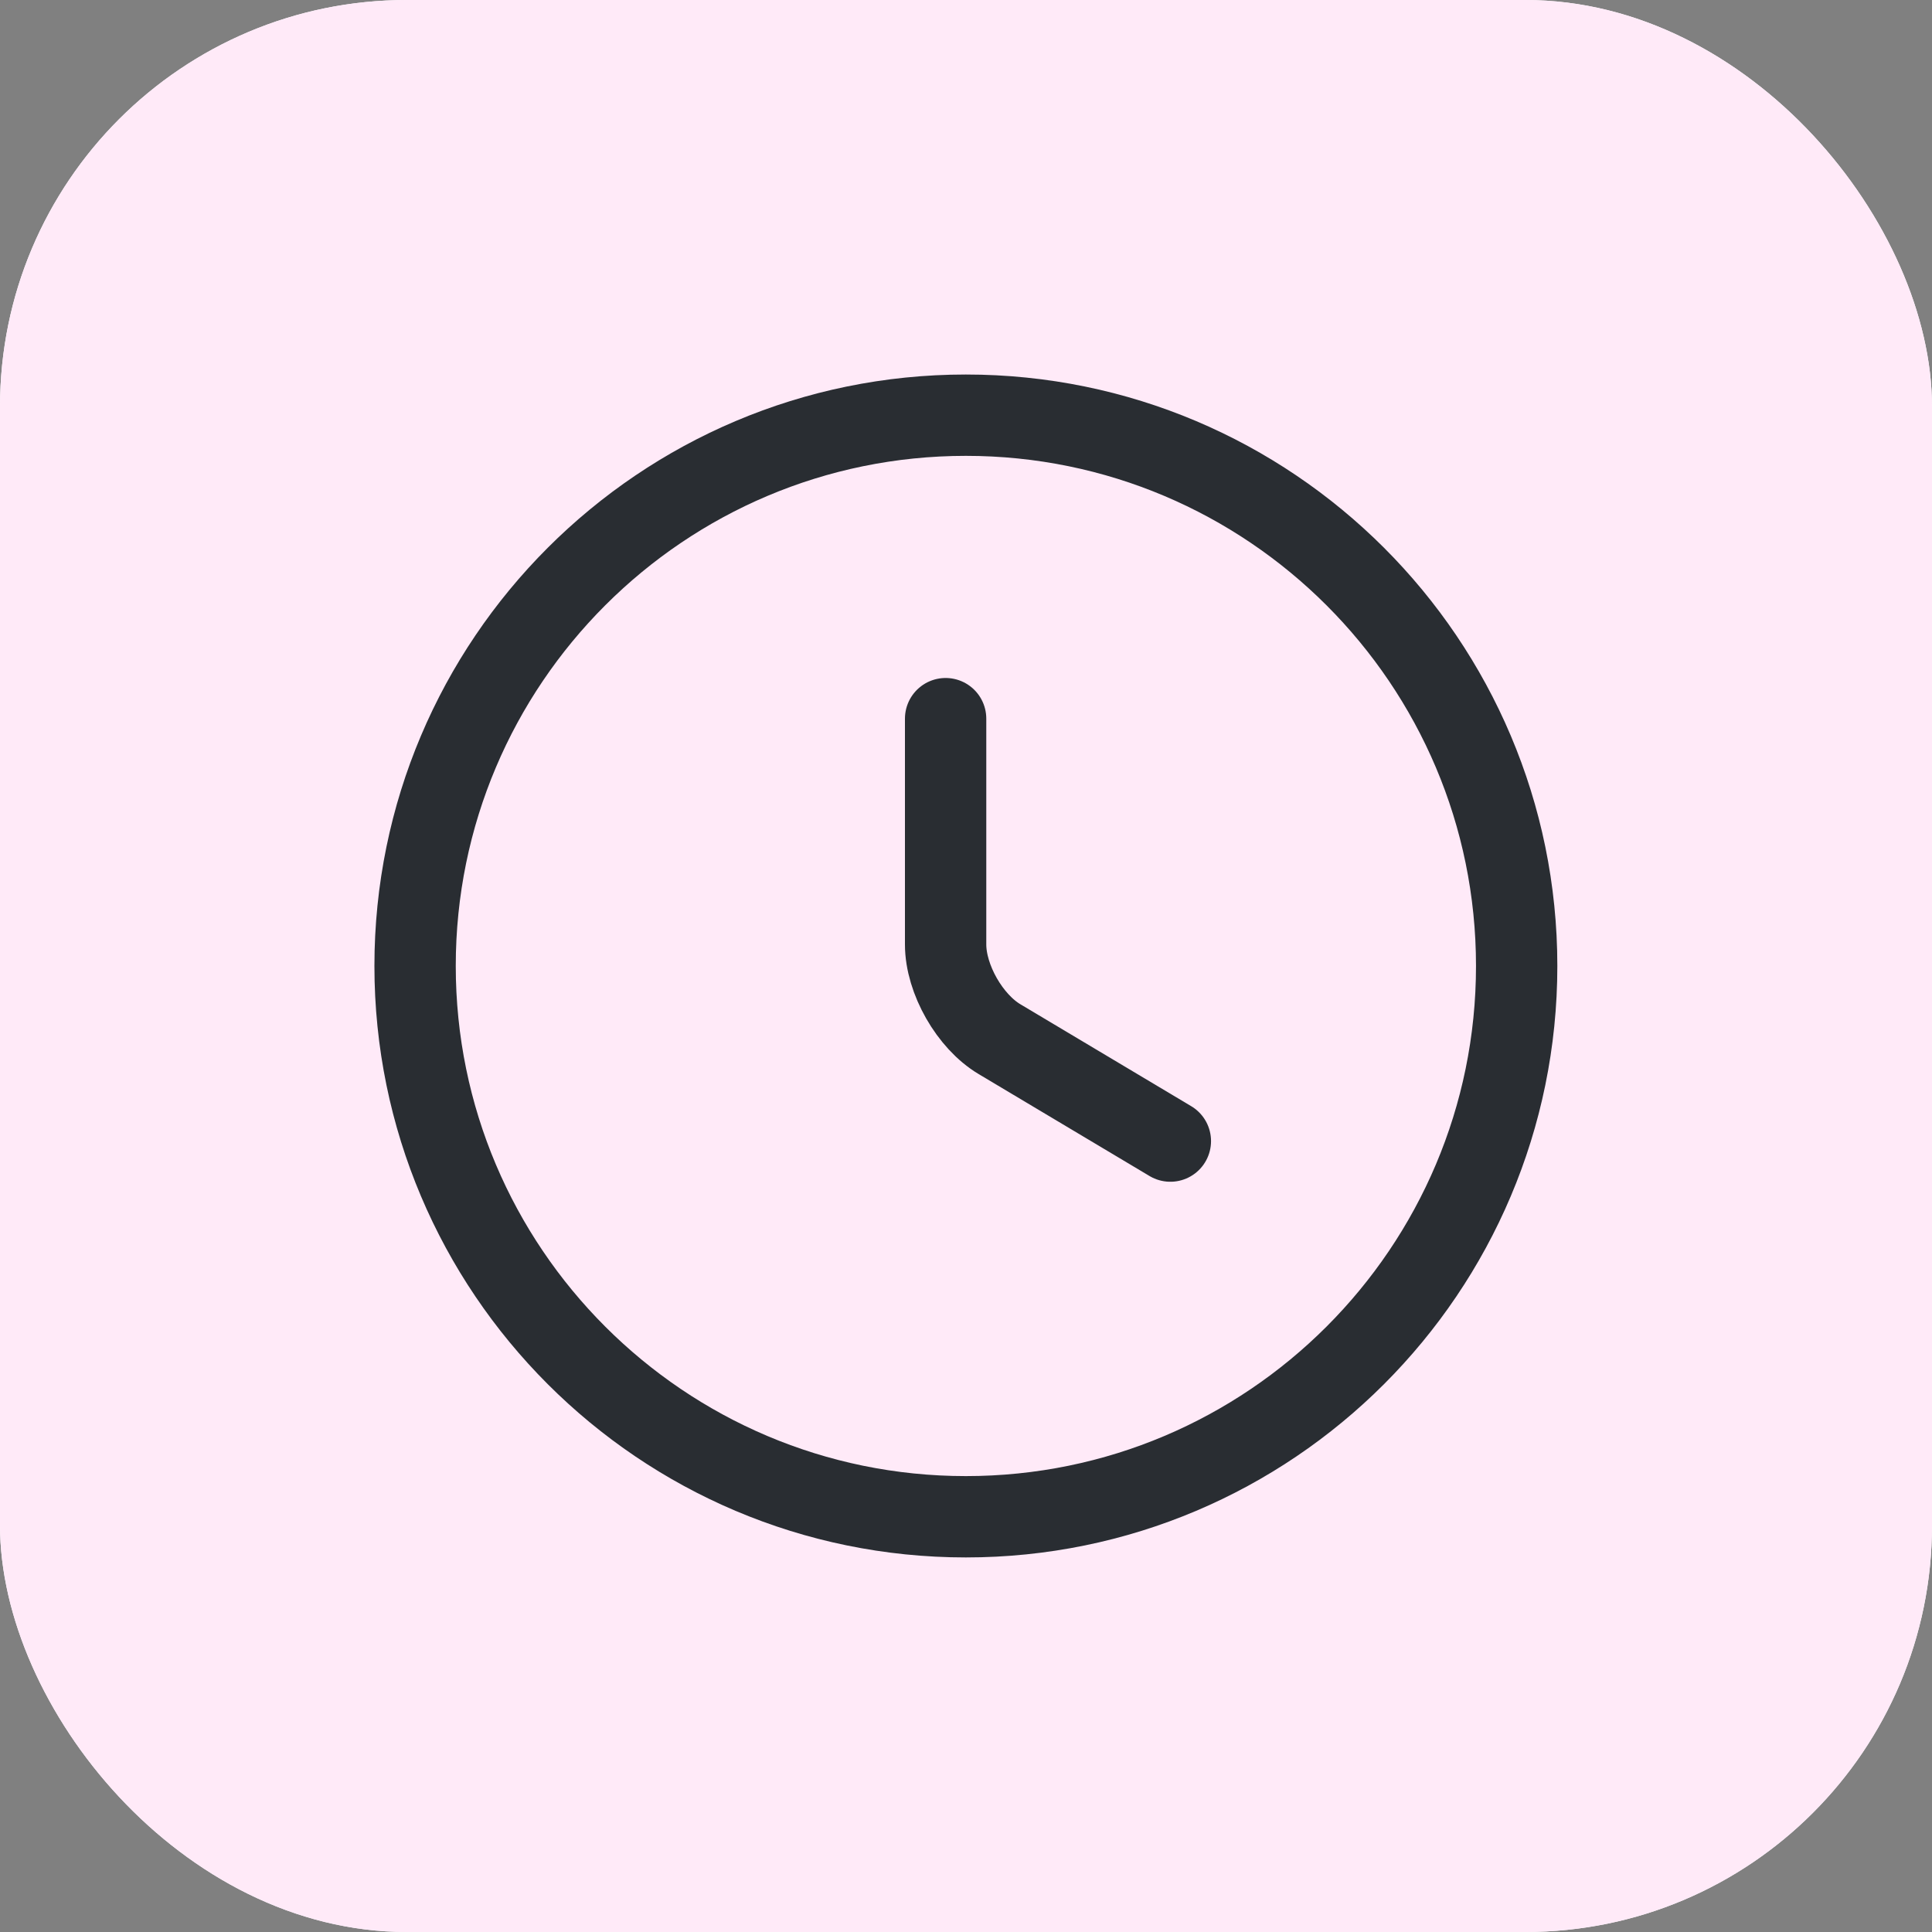<svg width="40" height="40" viewBox="0 0 40 40" fill="none" xmlns="http://www.w3.org/2000/svg">
<rect x="0" y="0" width="40" height="40" fill="#808080" stroke="none"/>
<rect width="40" height="40" rx="8.421" fill="white"/>
<rect width="40" height="40" rx="8.421" fill="#FFEAF8"/>
<path d="M31.401 19.999C31.401 26.294 26.292 31.403 19.997 31.403C13.703 31.403 8.594 26.294 8.594 19.999C8.594 13.704 13.703 8.596 19.997 8.596C26.292 8.596 31.401 13.704 31.401 19.999Z" stroke="#292D32" stroke-width="1.684" stroke-linecap="round" stroke-linejoin="round"/>
<path d="M24.231 23.625L20.696 21.516C20.08 21.151 19.578 20.273 19.578 19.554V14.879" stroke="#292D32" stroke-width="1.684" stroke-linecap="round" stroke-linejoin="round"/>
</svg>

